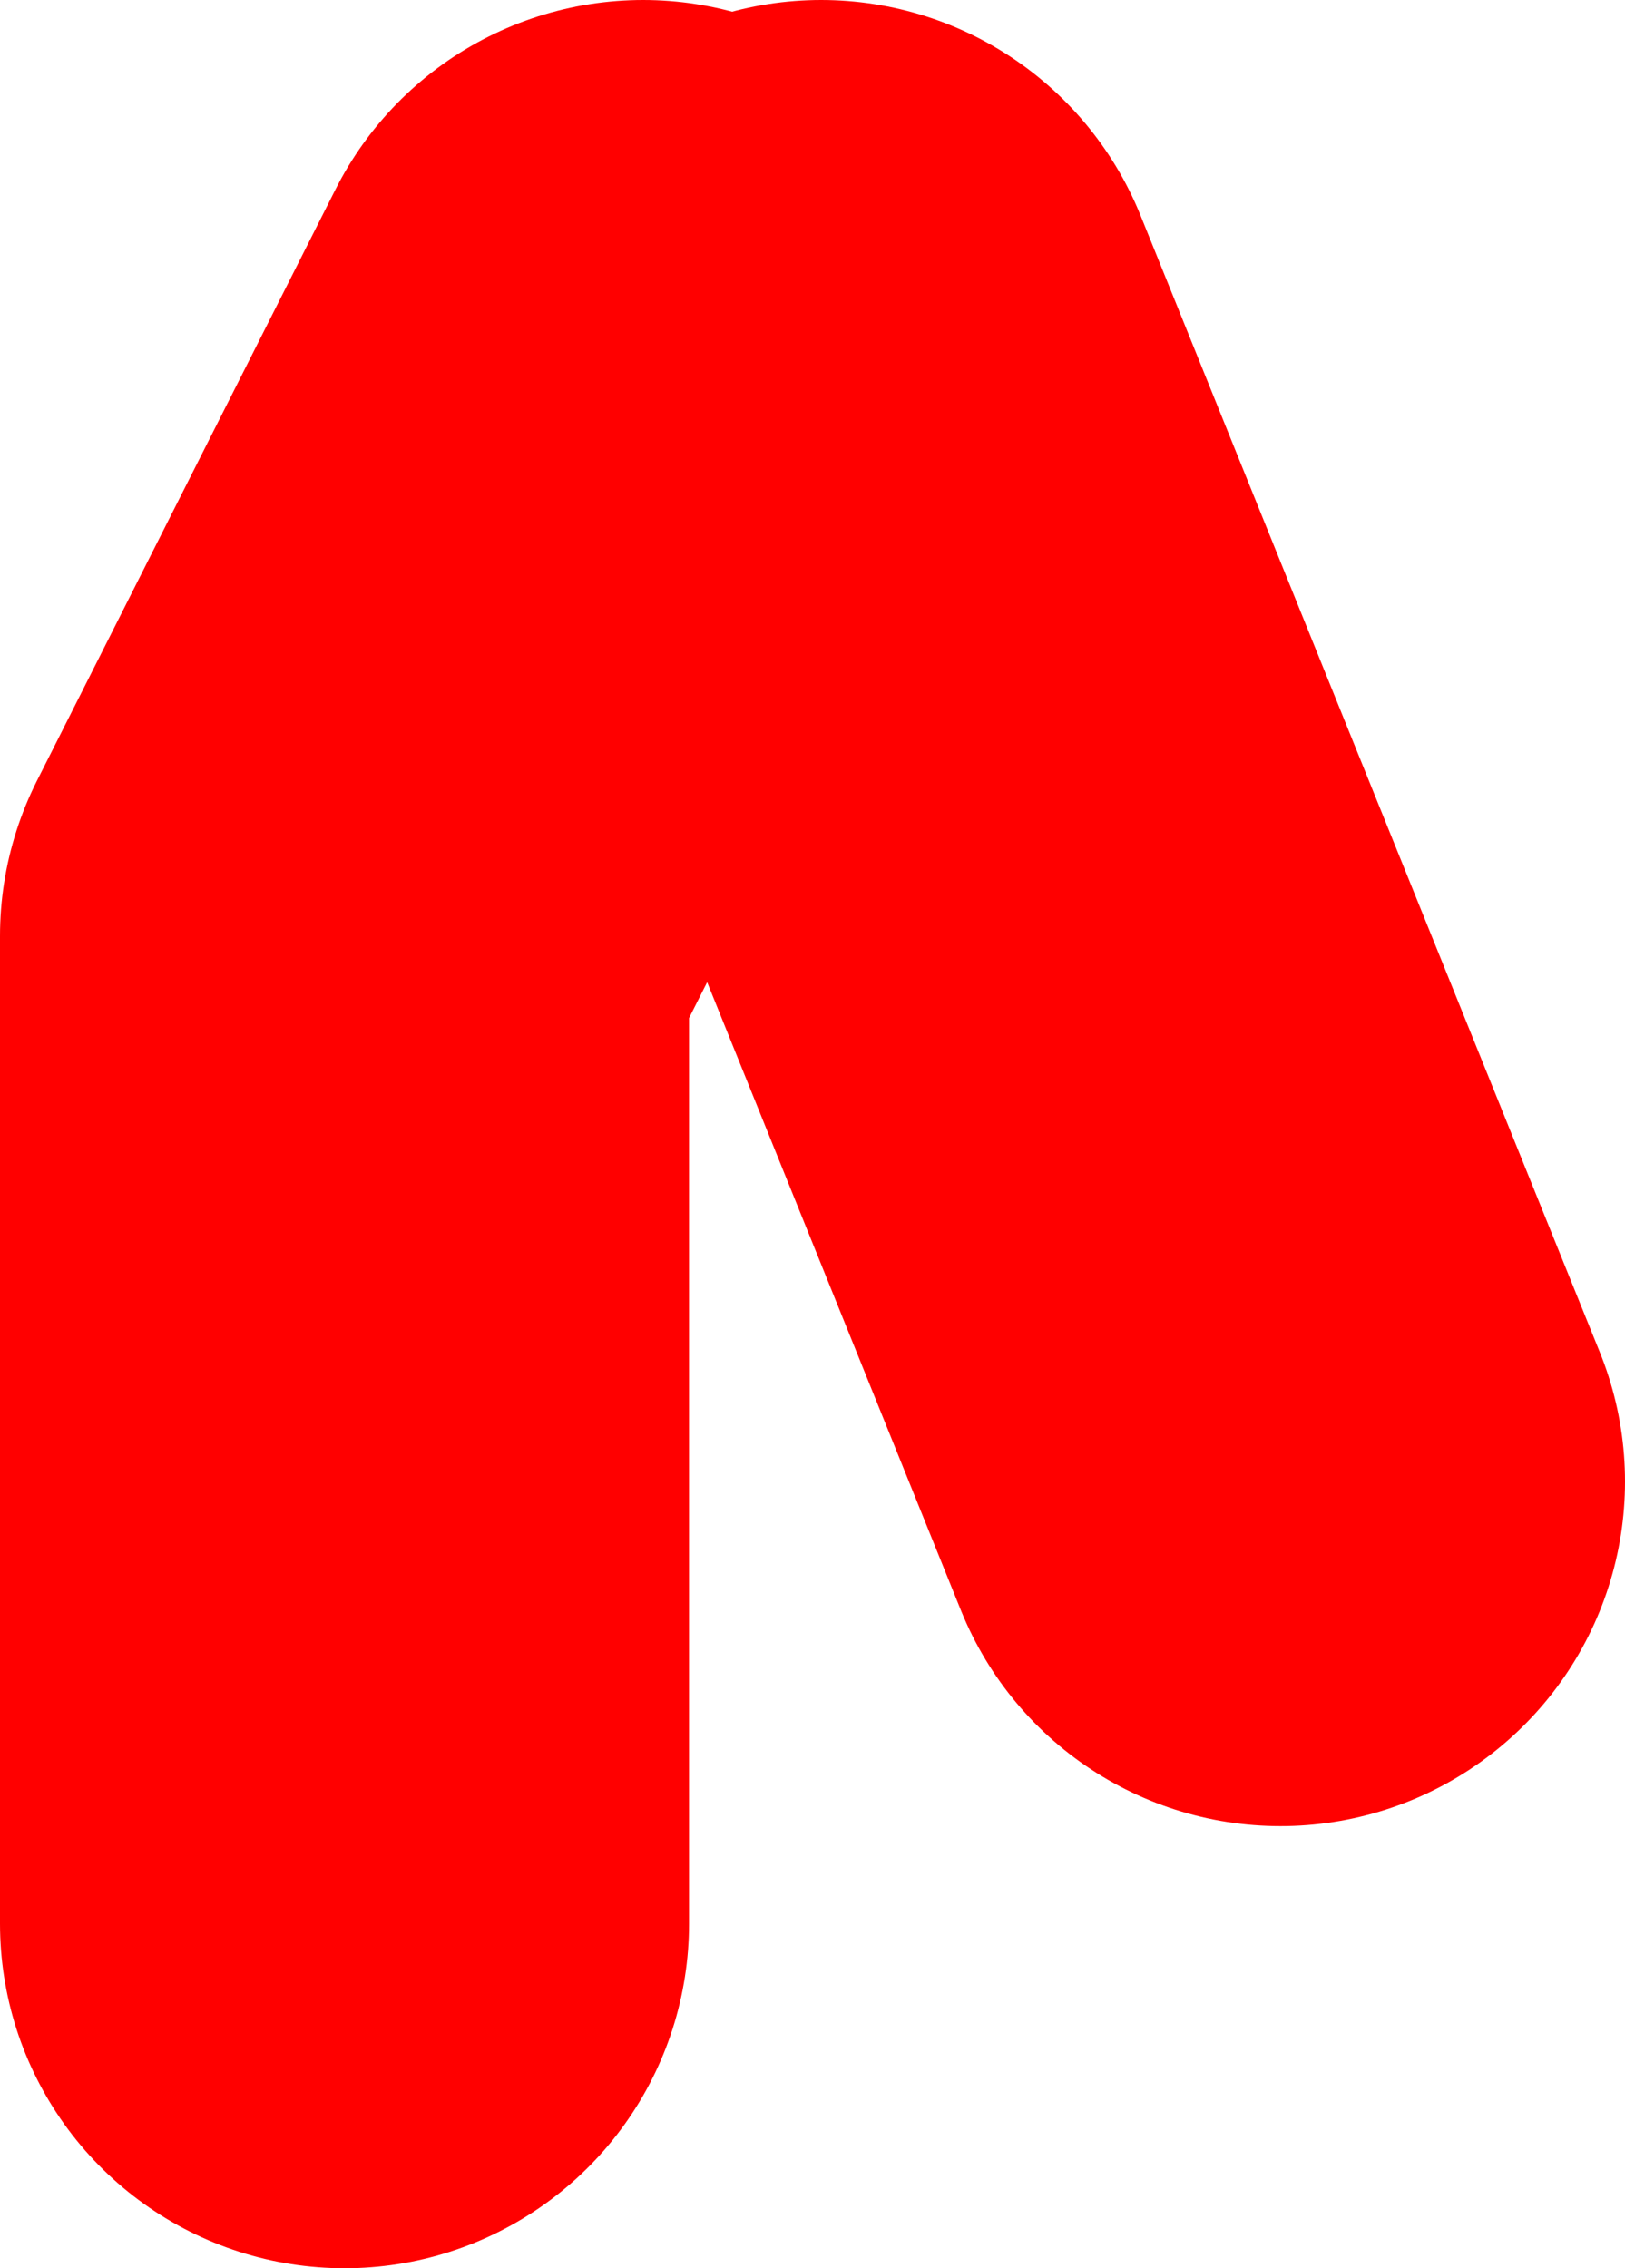 <?xml version="1.0" encoding="UTF-8" standalone="no"?>
<svg xmlns:xlink="http://www.w3.org/1999/xlink" height="19.75px" width="14.15px" xmlns="http://www.w3.org/2000/svg">
  <g transform="matrix(1.0, 0.0, 0.0, 1.0, -180.95, 3.0)">
    <path d="M192.1 9.9 L188.1 0.0" fill="none" stroke="#ff0000" stroke-linecap="round" stroke-linejoin="round" stroke-width="6.0"/>
    <path d="M186.55 0.0 L183.95 5.15 183.95 13.75" fill="none" stroke="#ff0000" stroke-linecap="round" stroke-linejoin="round" stroke-width="6.0"/>
  </g>
</svg>

